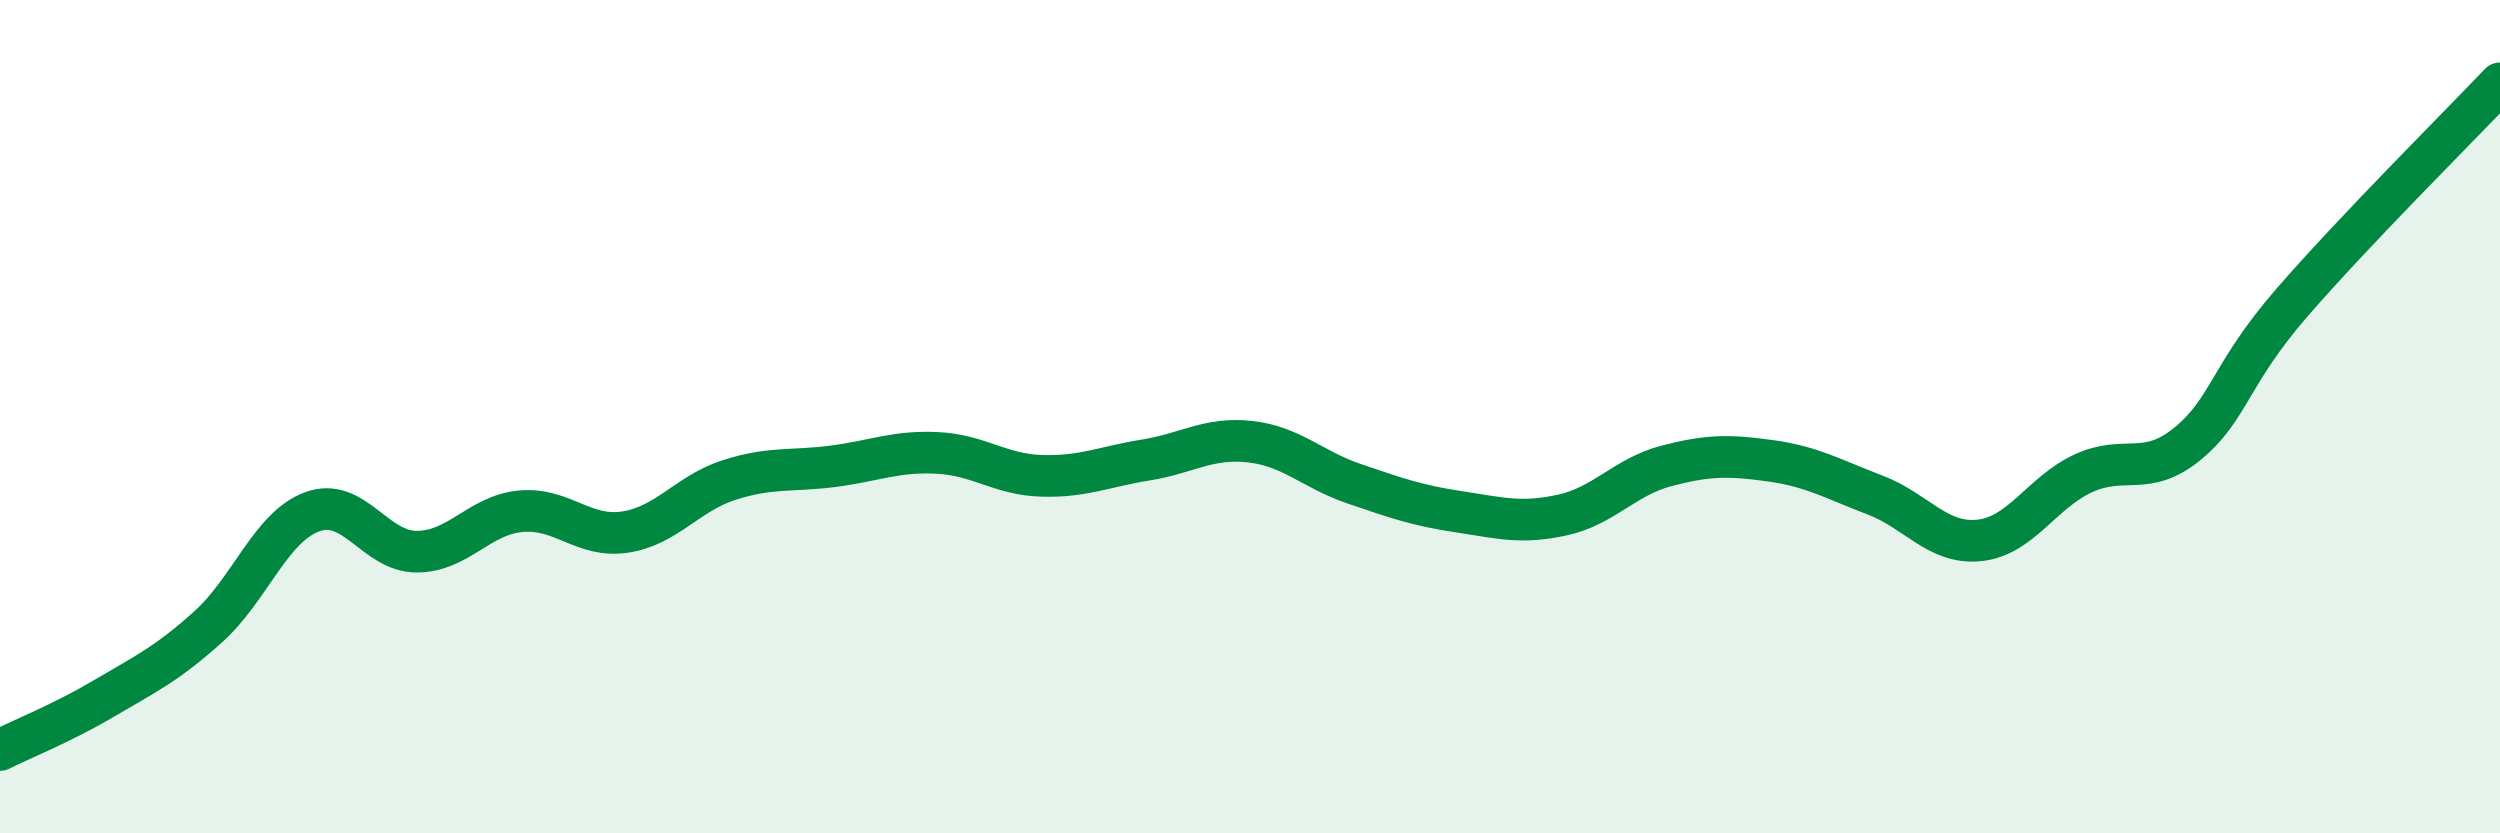 
    <svg width="60" height="20" viewBox="0 0 60 20" xmlns="http://www.w3.org/2000/svg">
      <path
        d="M 0,18 C 0.5,17.75 1.5,17.35 2.5,16.76 C 3.5,16.17 4,15.94 5,15.04 C 6,14.14 6.5,12.64 7.5,12.28 C 8.5,11.92 9,13.24 10,13.24 C 11,13.24 11.5,12.36 12.5,12.27 C 13.5,12.18 14,12.92 15,12.77 C 16,12.62 16.5,11.84 17.5,11.52 C 18.5,11.2 19,11.32 20,11.19 C 21,11.06 21.5,10.82 22.5,10.87 C 23.5,10.92 24,11.39 25,11.42 C 26,11.45 26.5,11.2 27.5,11.04 C 28.5,10.88 29,10.49 30,10.6 C 31,10.71 31.5,11.27 32.5,11.61 C 33.5,11.95 34,12.13 35,12.28 C 36,12.43 36.5,12.58 37.5,12.36 C 38.5,12.14 39,11.44 40,11.18 C 41,10.92 41.5,10.92 42.5,11.06 C 43.5,11.2 44,11.5 45,11.88 C 46,12.26 46.5,13.07 47.5,12.97 C 48.5,12.87 49,11.82 50,11.36 C 51,10.9 51.5,11.47 52.5,10.65 C 53.5,9.83 53.5,9 55,7.27 C 56.5,5.54 59,3.05 60,2L60 20L0 20Z"
        fill="#008740"
        opacity="0.1"
        stroke-linecap="round"
        stroke-linejoin="round"
      />
      <path
        d="M 0,18 C 0.5,17.75 1.5,17.35 2.5,16.76 C 3.5,16.17 4,15.94 5,15.04 C 6,14.14 6.5,12.64 7.5,12.28 C 8.5,11.92 9,13.24 10,13.24 C 11,13.24 11.5,12.36 12.5,12.27 C 13.5,12.18 14,12.92 15,12.77 C 16,12.62 16.5,11.84 17.5,11.52 C 18.5,11.2 19,11.32 20,11.19 C 21,11.06 21.5,10.82 22.5,10.87 C 23.5,10.92 24,11.39 25,11.42 C 26,11.45 26.5,11.2 27.5,11.04 C 28.5,10.88 29,10.49 30,10.6 C 31,10.71 31.5,11.27 32.5,11.61 C 33.5,11.95 34,12.13 35,12.28 C 36,12.43 36.5,12.58 37.5,12.36 C 38.5,12.14 39,11.44 40,11.18 C 41,10.92 41.5,10.92 42.5,11.06 C 43.5,11.2 44,11.5 45,11.88 C 46,12.26 46.5,13.07 47.5,12.97 C 48.5,12.87 49,11.82 50,11.36 C 51,10.9 51.5,11.47 52.5,10.65 C 53.5,9.83 53.5,9 55,7.27 C 56.5,5.54 59,3.05 60,2"
        stroke="#008740"
        stroke-width="1"
        fill="none"
        stroke-linecap="round"
        stroke-linejoin="round"
      />
    </svg>
  